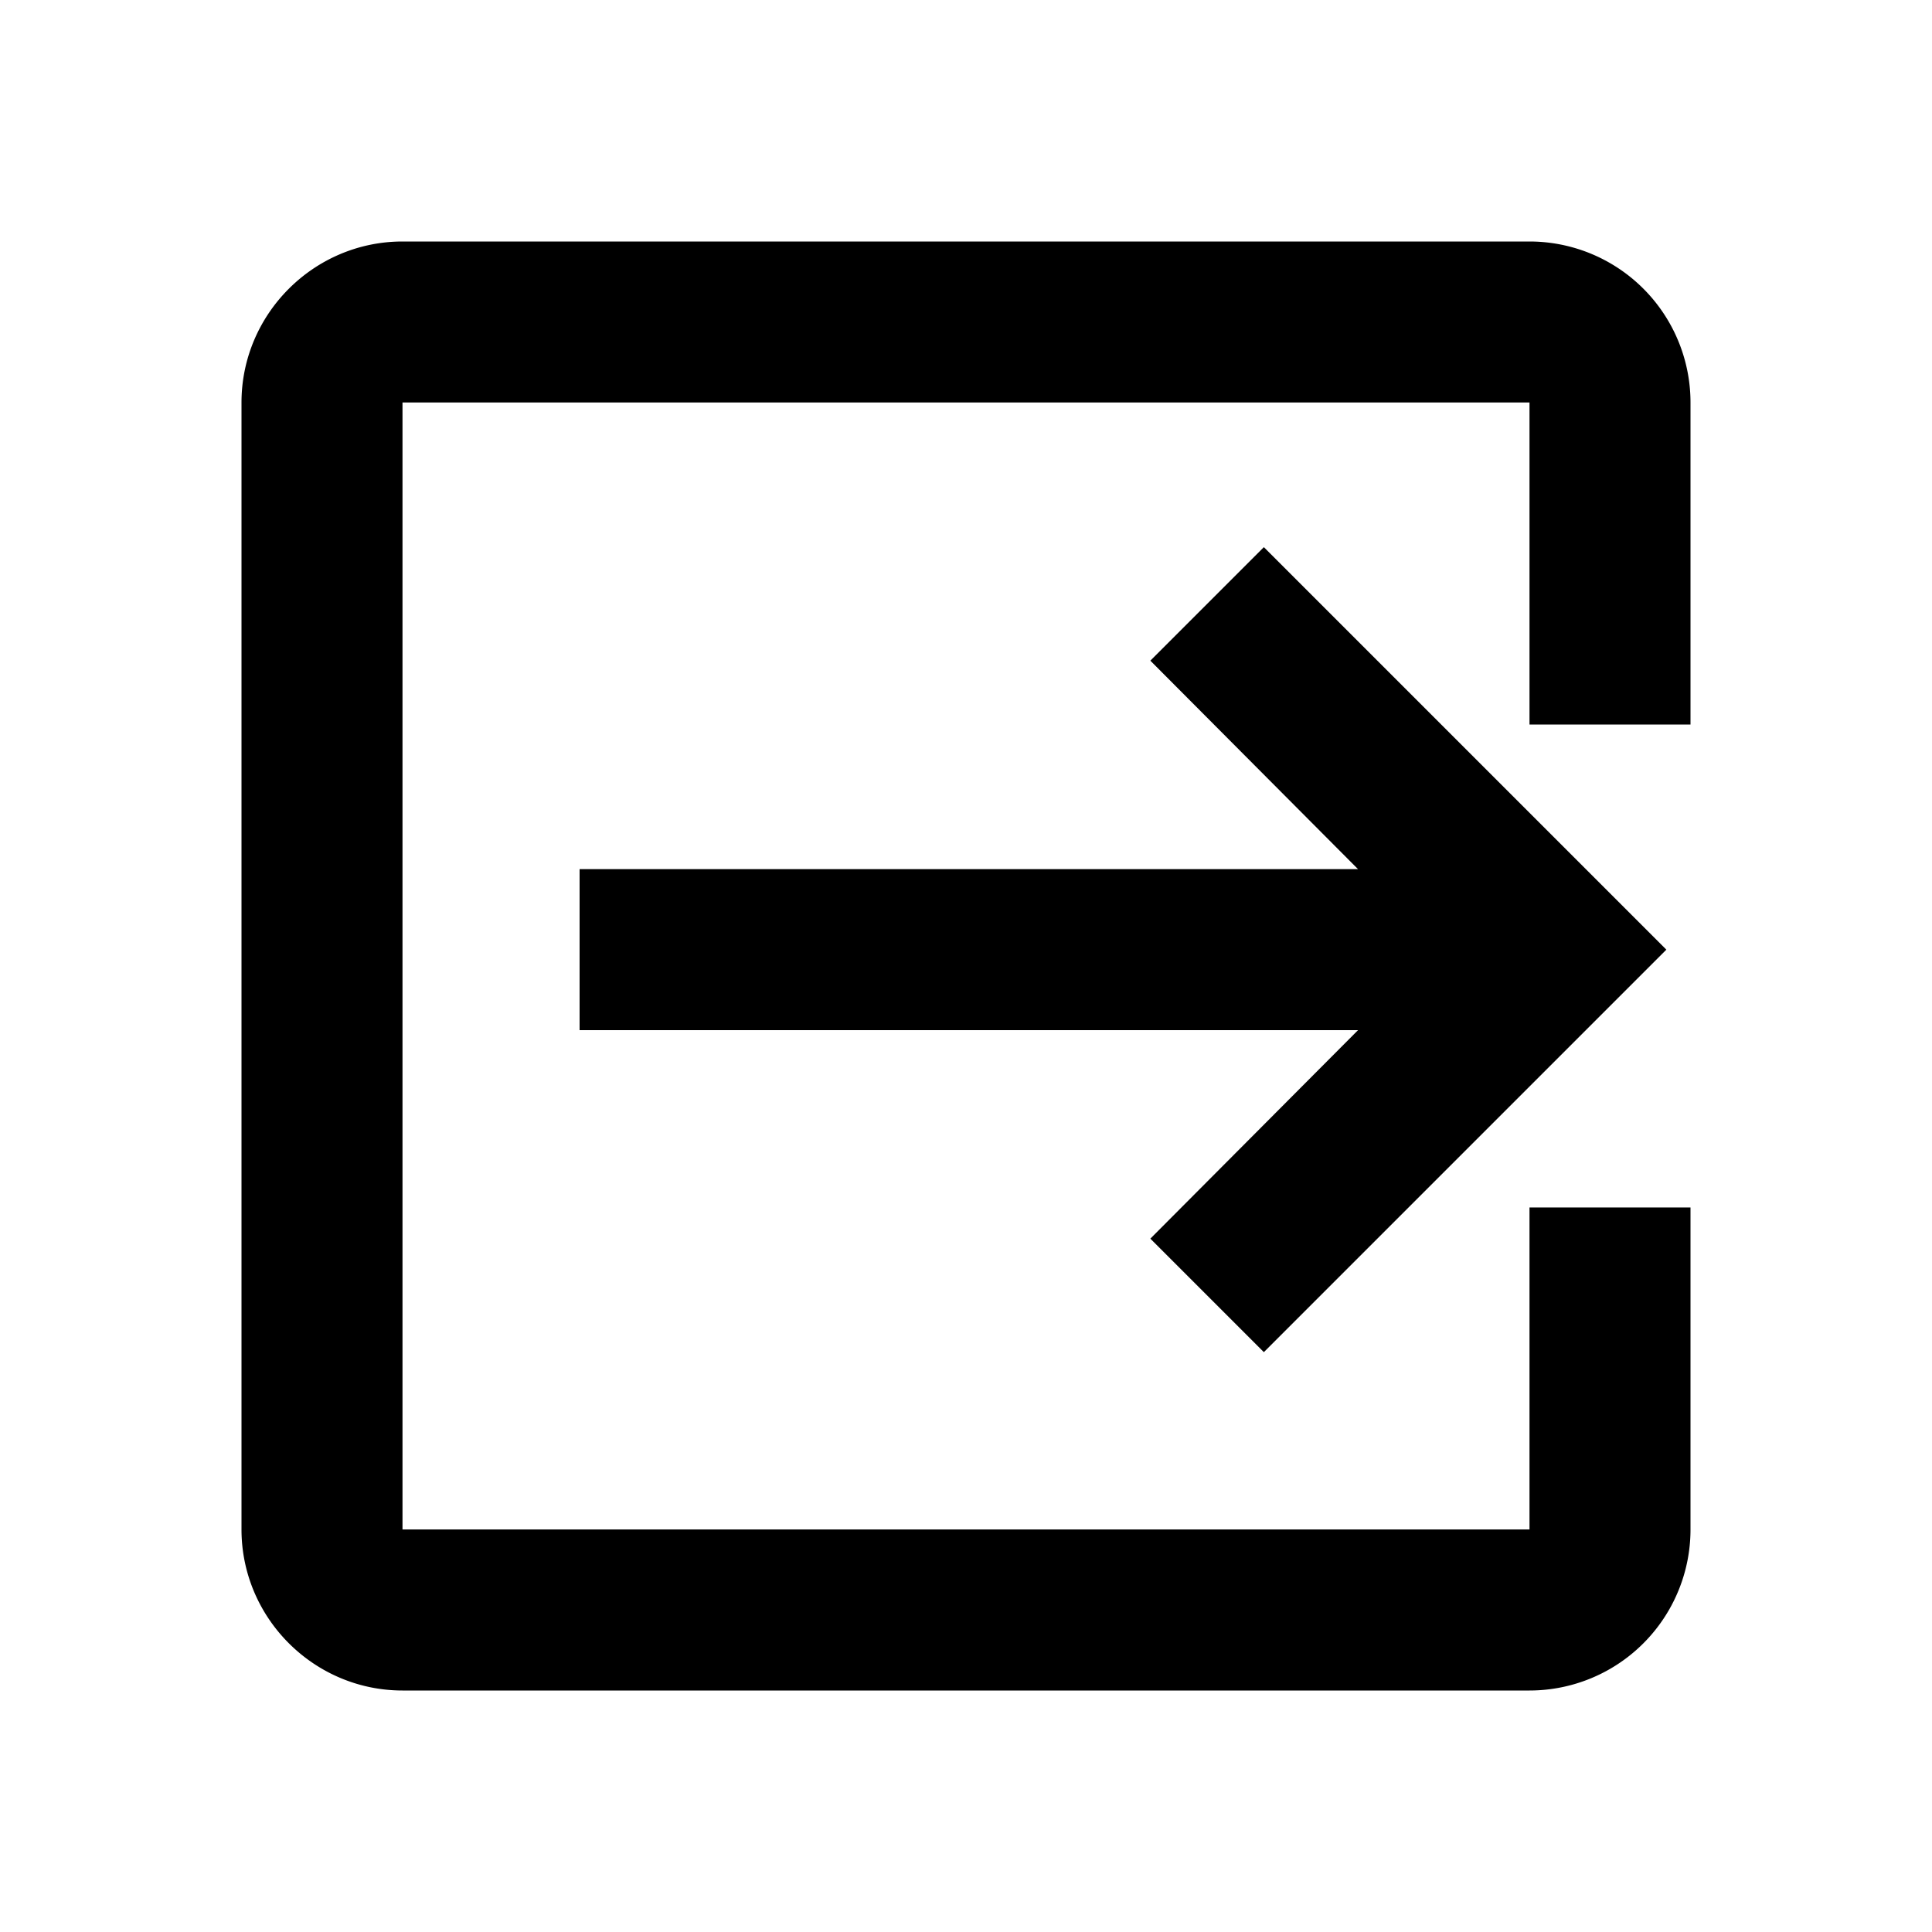 <svg xmlns="http://www.w3.org/2000/svg" viewBox="0 0 24 24"><path d="M0 0h24v24H0z" fill="none"/><path d="M14.29 8.207l1.41-1.41 5 5-5 5-1.41-1.41 2.58-2.59H7.2v-2h9.67zM5 3h14a2 2 0 0 1 2 2v4h-2V5H5v14h14v-4h2v4a2 2 0 0 1-2 2H5c-1.1 0-2-.9-2-2V5c0-1.1.9-2 2-2z"/></svg>